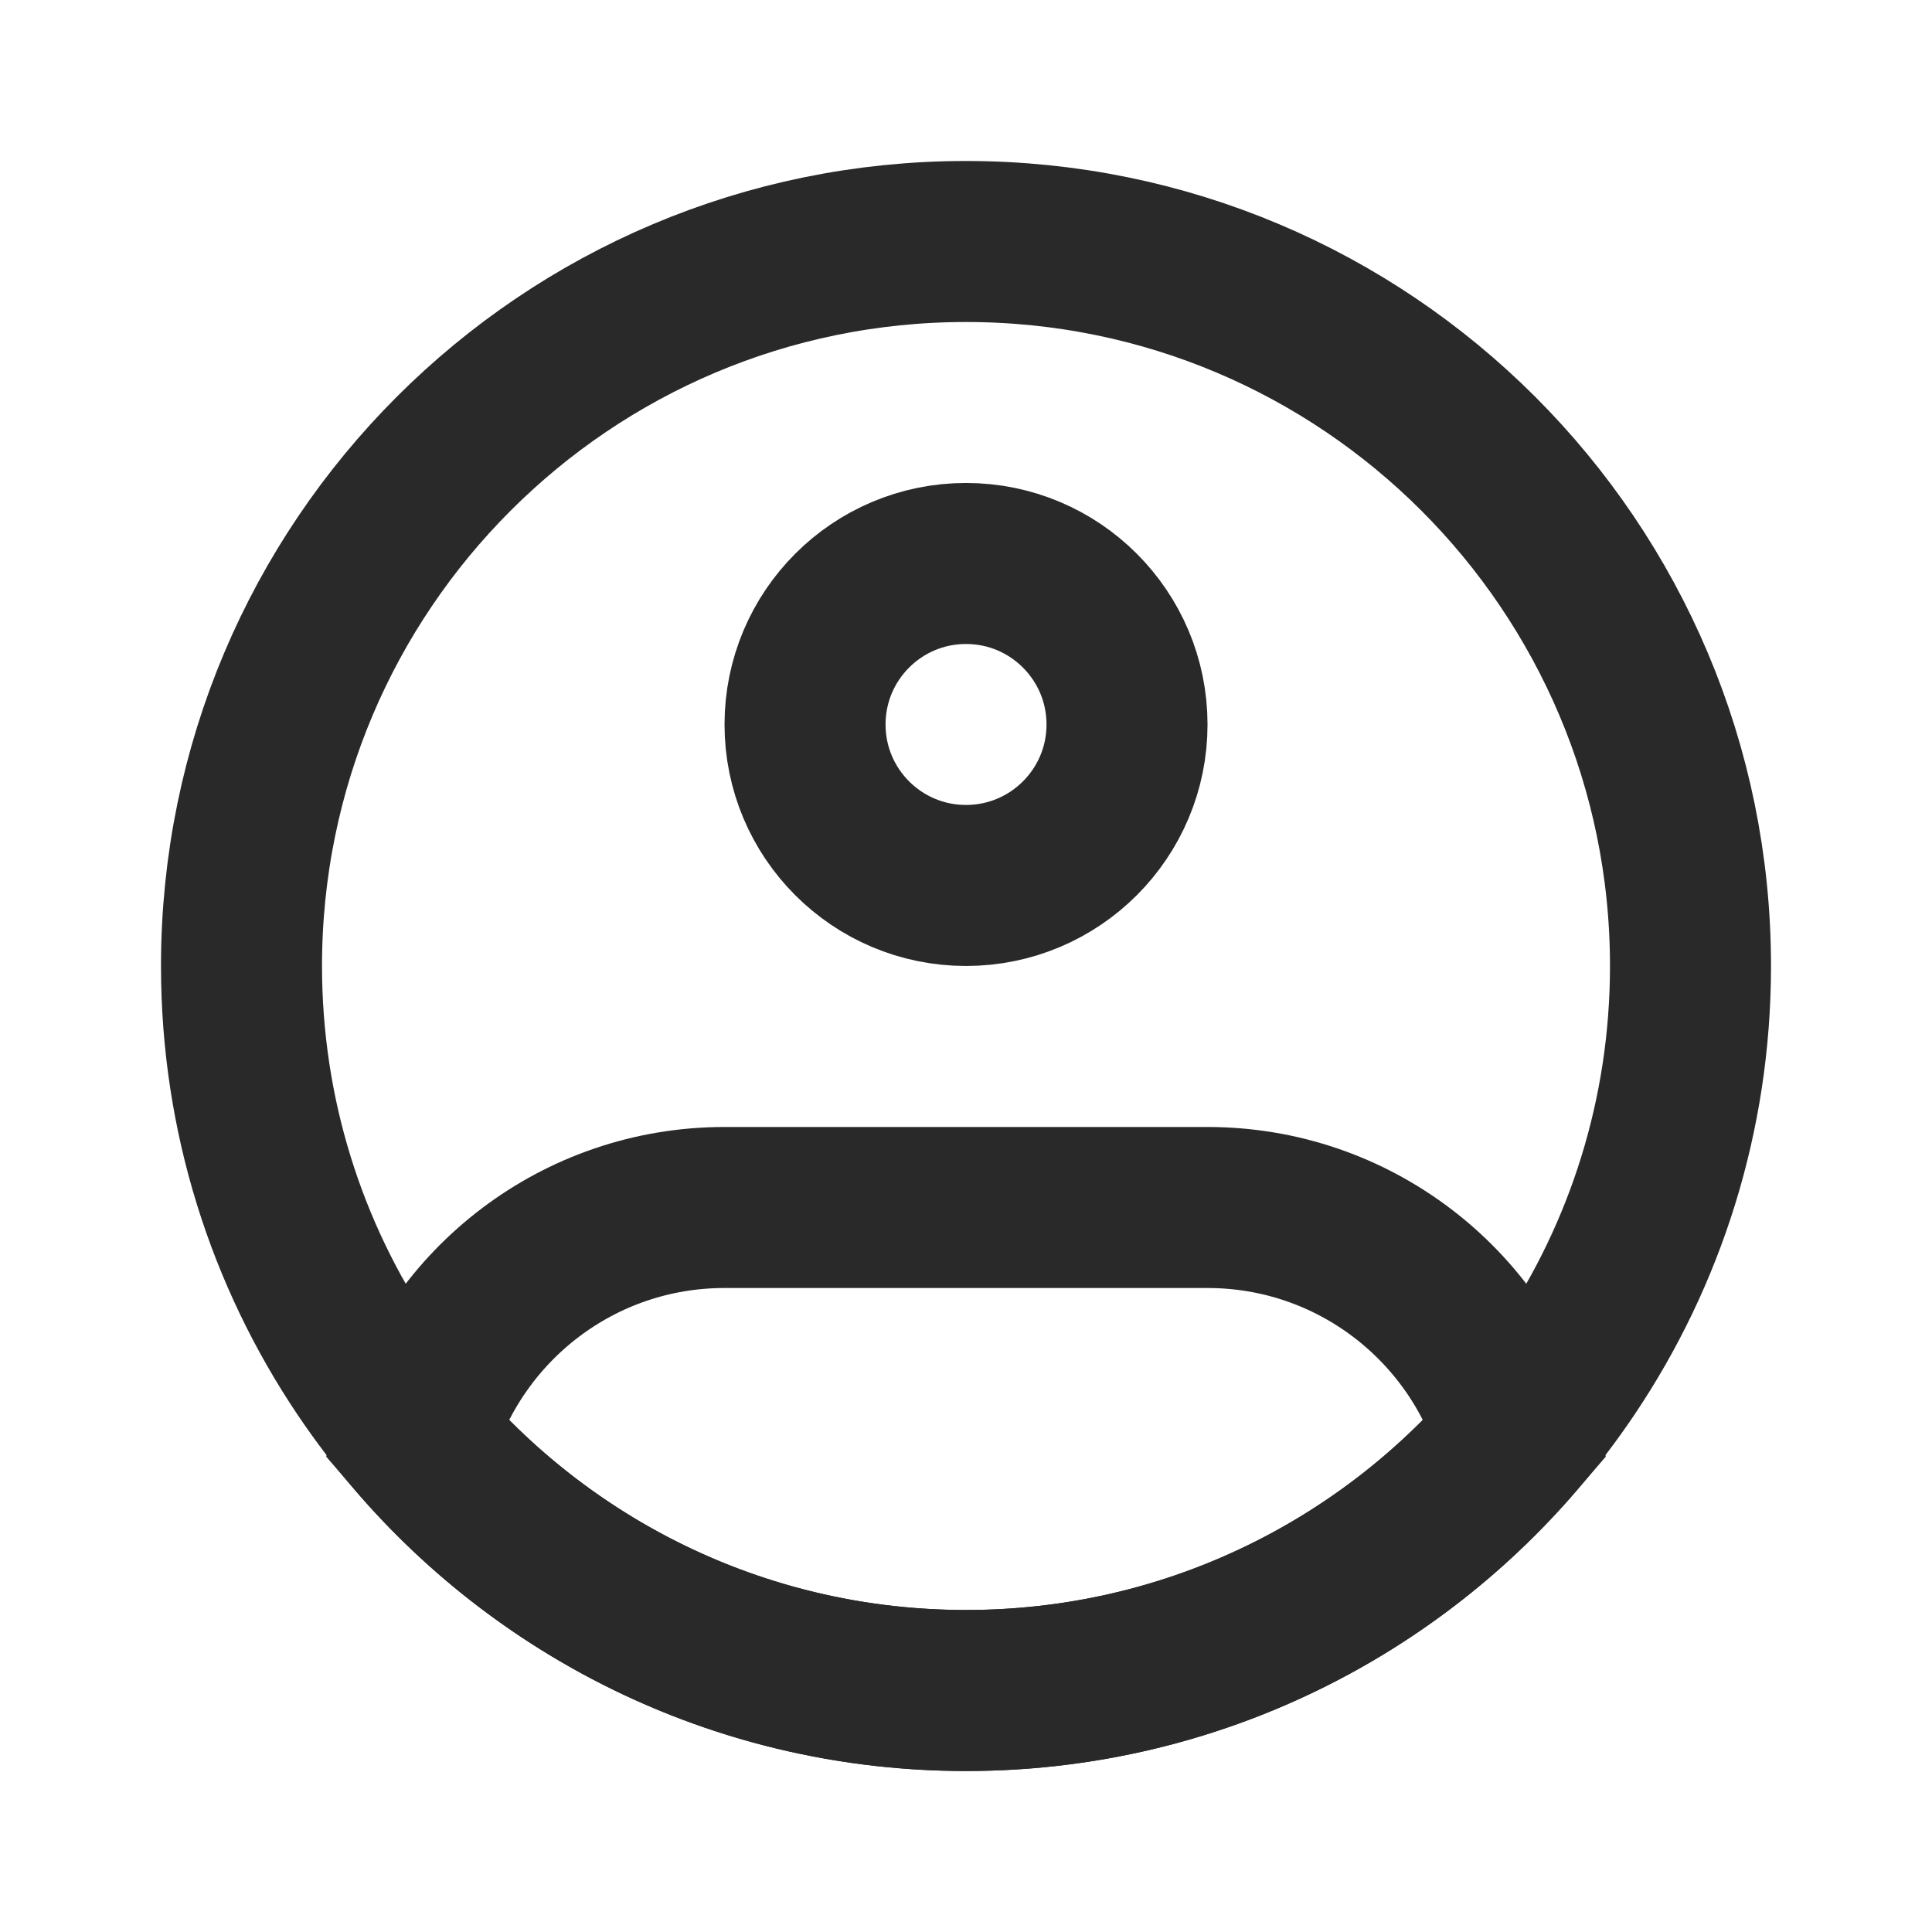 <svg width="32" height="32" viewBox="0 0 32 32" fill="none" xmlns="http://www.w3.org/2000/svg">
<path d="M28 16C28 18.476 27.25 20.777 25.965 22.688C23.811 25.892 20.151 28 16 28C11.848 28 8.189 25.892 6.035 22.688C4.75 20.777 4 18.476 4 16C4 9.373 9.373 4 16 4C22.627 4 28 9.373 28 16Z" stroke="#292929" stroke-width="2.667"/>
<path d="M18.667 12C18.667 13.472 17.473 14.666 16 14.666C14.527 14.666 13.334 13.472 13.334 12C13.334 10.527 14.527 9.333 16 9.333C17.473 9.333 18.667 10.527 18.667 12Z" stroke="#292929" stroke-width="2.667"/>
<path d="M20 20H12C9.584 20 7.544 21.606 6.888 23.809C9.089 26.374 12.354 28 16 28C19.645 28 22.911 26.374 25.112 23.809C24.456 21.606 22.416 20 20 20Z" stroke="#292929" stroke-width="2.667"/>
</svg>
